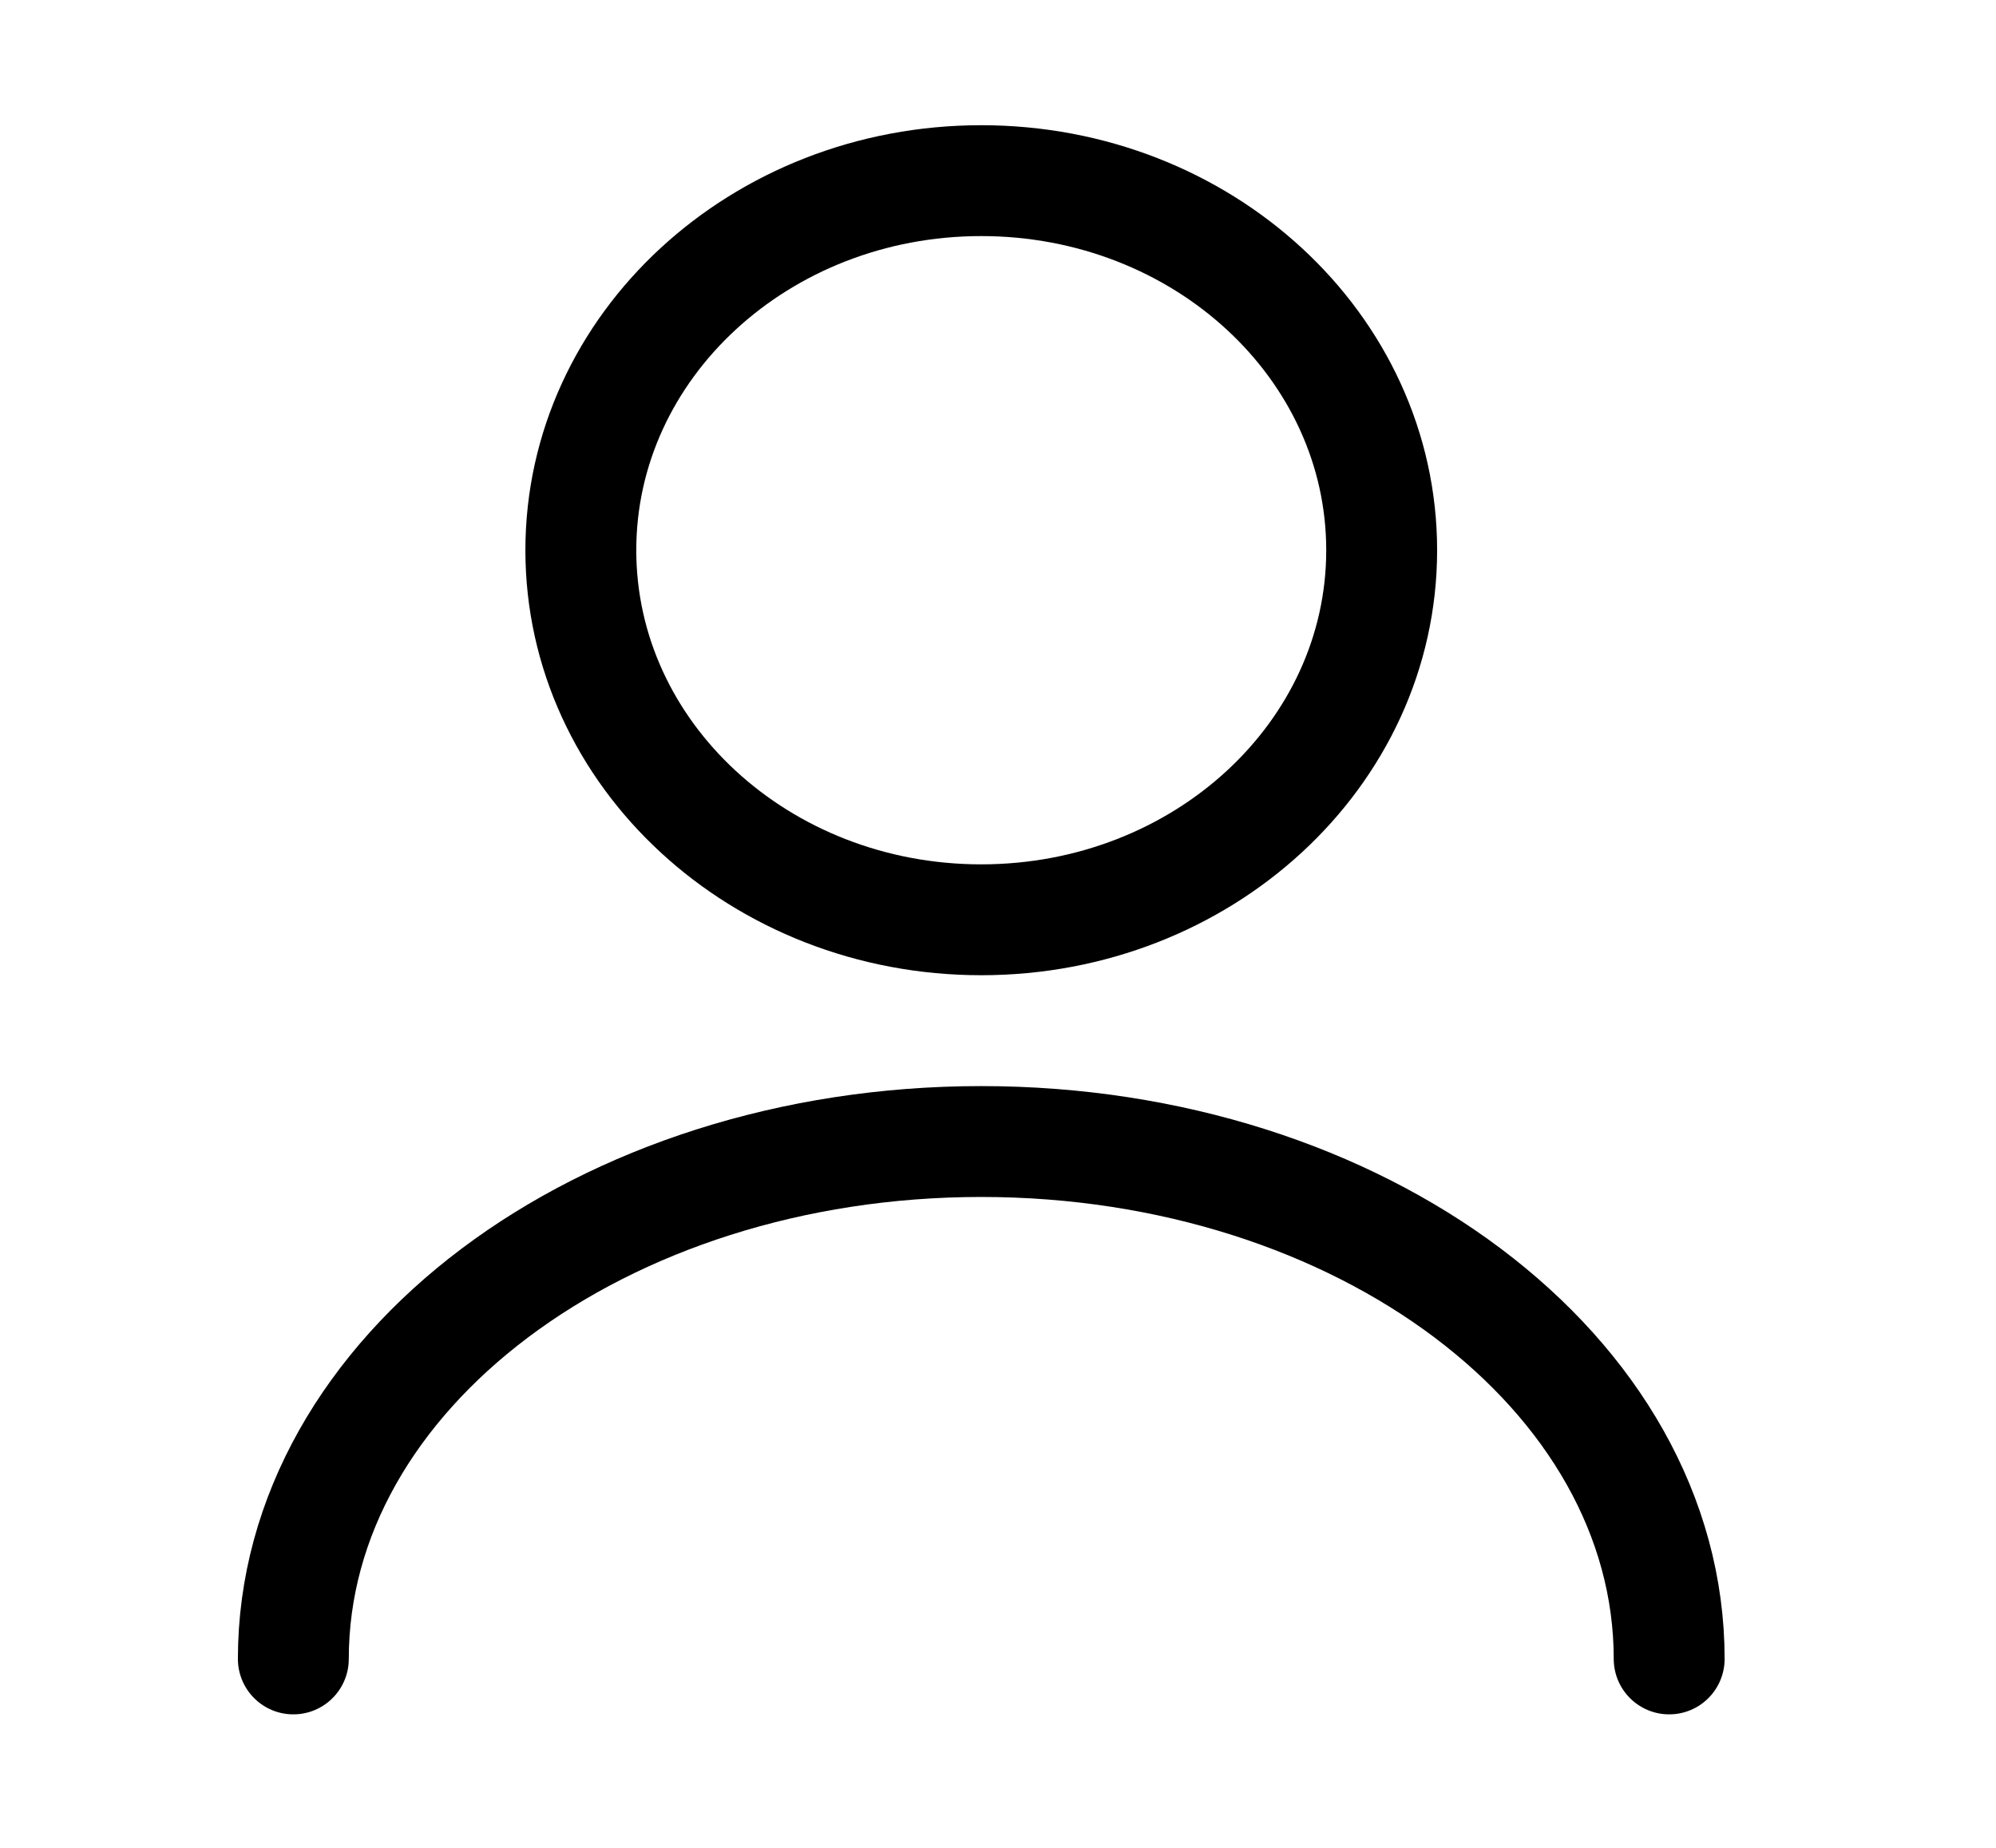 <svg width="27" height="25" viewBox="0 0 27 25" fill="none" xmlns="http://www.w3.org/2000/svg">
<path d="M13.273 12.444C16.265 12.444 18.69 10.206 18.69 7.444C18.69 4.683 16.265 2.444 13.273 2.444C10.282 2.444 7.857 4.683 7.857 7.444C7.857 10.206 10.282 12.444 13.273 12.444Z" stroke="black" stroke-width="1.5" stroke-linecap="round" stroke-linejoin="round"/>
<path d="M22.579 22.444C22.579 18.574 18.408 15.444 13.273 15.444C8.138 15.444 3.968 18.574 3.968 22.444" stroke="black" stroke-width="1.5" stroke-linecap="round" stroke-linejoin="round"/>
</svg>
